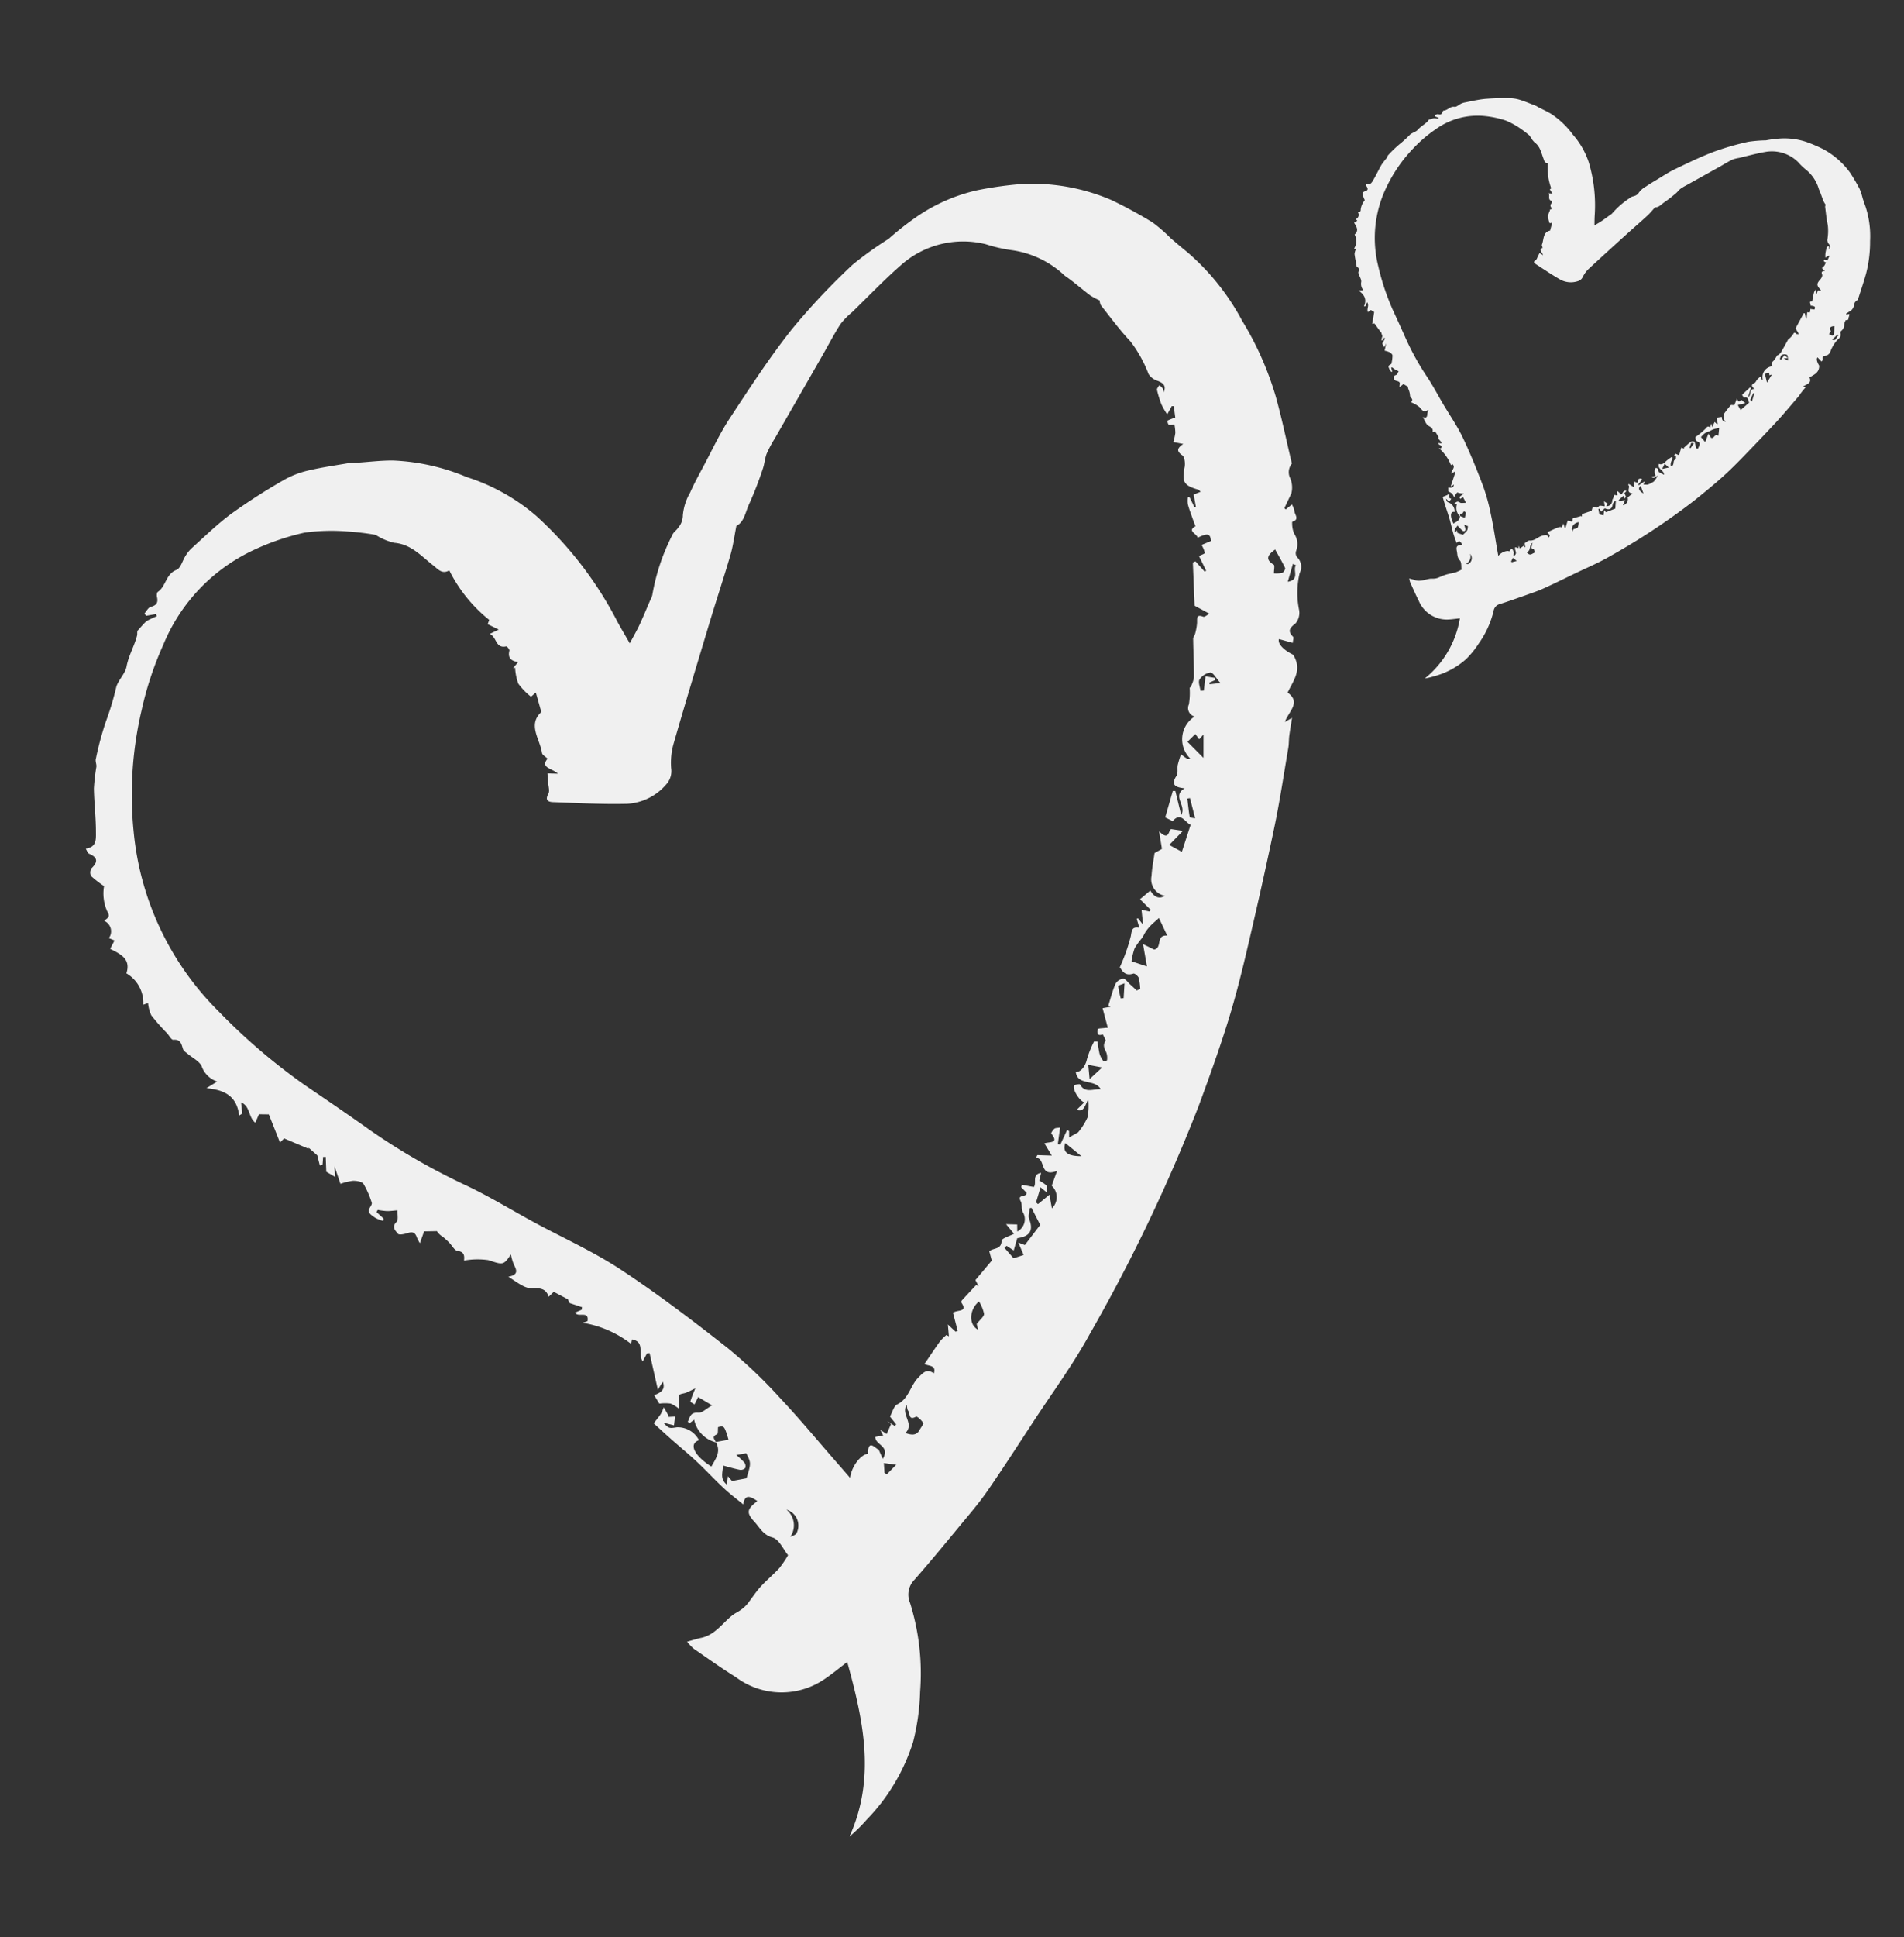<svg xmlns="http://www.w3.org/2000/svg" width="84.832" height="86.268" viewBox="0 0 84.832 86.268"><rect x="0" y="0" width="84.832" height="86.268" fill="#333333" stroke="none"/><defs><style>.a{fill:#f0f0f0;}</style></defs><g transform="translate(-1104.875 -2456.077)"><path class="a" d="M9.195,21.095a.525.525,0,0,1-.312-.464l-.095.05-.022-.034c.052-.066.067-.163.215-.124.063.016.147-.046.261-.086l-.218-.188-.087.118c-.022-.022-.067-.055-.063-.064.033-.069.077-.133.127-.215-.043.012-.105.032-.169.047-.045.01-.121,0-.13.024a1.173,1.173,0,0,0-.048.241.575.575,0,0,0-.133-.119.732.732,0,0,0-.2-.034l-.064-.163c.111-.023.223-.054.193-.209L8.341,20,8.31,19.33l-.047,0-.1.126c-.067-.142.108-.334-.119-.417l-.029.076a1.908,1.908,0,0,0-.782-.519l.089-.014c.066-.188-.162-.084-.19-.189l.122-.028.016-.043-.206-.111-.019-.072-.223-.173-.1.07c-.021-.15-.115-.179-.267-.2-.132-.019-.247-.161-.378-.276.188,0,.168-.09.134-.2a.959.959,0,0,1-.02-.187c-.165.174-.174.157-.414.03a1.352,1.352,0,0,0-.425-.067c.02-.073.038-.15-.085-.19-.054-.018-.082-.115-.123-.174a1.236,1.236,0,0,0-.093-.12.3.3,0,0,1-.082-.114L4.74,16.5l-.111.194a.833.833,0,0,1-.037-.119c-.015-.093-.067-.108-.152-.1-.056.008-.151.01-.166-.018-.031-.059-.1-.136.012-.212.042-.029.036-.129.053-.2-.077-.008-.135-.009-.19-.02A1.469,1.469,0,0,1,4,15.984l-.028.034.1.135-.013.038a.536.536,0,0,1-.138-.085c-.045-.052-.131-.1-.048-.194.019-.021.046-.052.042-.074a1.607,1.607,0,0,0-.086-.353c-.02-.047-.11-.077-.172-.087a1.021,1.021,0,0,0-.231.014l-.053-.331-.018.195-.141-.121.036-.261L3.2,14.885c-.005.023-.01.045-.016.067s-.012.047-.019.07H3.118L3.1,14.843l-.127-.159-.005.017-.4-.26-.085.058-.108-.526-.172-.032-.091.136c-.107-.114-.035-.3-.186-.4l-.014.2L1.86,13.9c.019-.374-.21-.5-.488-.578l.209-.083a.436.436,0,0,1-.225-.314c-.026-.1-.135-.175-.206-.262-.025-.03-.062-.06-.067-.094-.014-.093-.007-.184-.142-.2-.033,0-.058-.085-.087-.131a3.71,3.71,0,0,1-.222-.365.649.649,0,0,1-.019-.225l-.089.014a.609.609,0,0,0-.2-.6c.13-.243-.052-.361-.208-.479l.1-.133L.128,10.4A.2.2,0,0,0,.1,10.082c.045-.041.131-.035.078-.159A.778.778,0,0,1,.2,9.474a1.852,1.852,0,0,1-.195-.219.14.14,0,0,1,.033-.133c.139-.094.14-.173,0-.264C.021,8.845.018,8.805,0,8.76c.2.012.209-.144.23-.262.045-.253.058-.512.1-.766a3.6,3.6,0,0,1,.11-.371c.013-.046-.005-.106.017-.144a5.555,5.555,0,0,1,.286-.612,5.084,5.084,0,0,0,.295-.587c.065-.115.2-.2.24-.317.069-.186.2-.333.278-.509.015-.034.005-.079.038-.1.05-.039.1-.08.15-.115a.341.341,0,0,1,.093-.035c.041-.012.084-.022.126-.033l-.006-.04H1.777l-.026-.044c.044-.035.087-.1.134-.1.11-.007.144-.055.138-.156,0-.028.011-.075.03-.083.162-.07.193-.287.394-.328.078-.016.132-.141.2-.213a.654.654,0,0,1,.125-.113c.27-.168.533-.35.816-.491a10.619,10.619,0,0,1,1-.417,1.6,1.6,0,0,1,.459-.1c.26-.016.522-.006.783-.005a.884.884,0,0,1,.091.017c.217.024.436.035.65.073a3.775,3.775,0,0,1,1.244.519,3.538,3.538,0,0,1,1.092.888A6.652,6.652,0,0,1,9.985,6.368c.046.151.1.3.17.484.092-.118.164-.2.228-.294.09-.129.175-.263.261-.394a.333.333,0,0,0,.056-.091,3.687,3.687,0,0,1,.537-.987c.026-.043.084-.065.118-.1a.34.34,0,0,0,.122-.2.968.968,0,0,1,.2-.374c.1-.146.208-.283.316-.421.2-.251.381-.516.6-.747.441-.467.881-.939,1.36-1.365A12.015,12.015,0,0,1,15.225.918a6.124,6.124,0,0,1,.708-.34,5.121,5.121,0,0,1,.555-.3A3.083,3.083,0,0,1,17.649,0a6.572,6.572,0,0,1,.786.029,3.564,3.564,0,0,1,1.513.552,7.866,7.866,0,0,1,.652.52,2.676,2.676,0,0,1,.271.333c.079.1.158.195.242.289A4.212,4.212,0,0,1,21.868,3.1a5.6,5.6,0,0,1,.354,1.42c.038.4.051.8.075,1.205,0,.01,0,.025,0,.03a.241.241,0,0,0-.072.254.431.431,0,0,1-.027.263l-.168.237.017.029.125-.069a.383.383,0,0,1,.024.127c-.009.06.071.162-.073.176a.488.488,0,0,0,0,.211.334.334,0,0,1-.017.31.121.121,0,0,0,0,.112.239.239,0,0,1,0,.288,1.531,1.531,0,0,0-.124.648.292.292,0,0,1-.1.219c-.115.06-.171.106-.085.229.011.016-.013.056-.026.1l-.229-.11c-.041.074.044.2.2.317.12.3-.078.453-.214.646.211.215-.038.33-.139.505l.138-.049c-.041.119-.074.21-.1.3-.022.07-.031.144-.056.213-.165.459-.321.923-.5,1.376-.281.7-.575,1.4-.875,2.1-.169.392-.346.781-.543,1.16-.24.461-.5.912-.761,1.361a30.3,30.3,0,0,1-2.612,3.652c-.384.478-.832.9-1.253,1.352-.339.361-.676.725-1.025,1.077-.188.19-.4.359-.6.533-.31.264-.62.53-.939.784a.376.376,0,0,0-.149.393,4.189,4.189,0,0,1-.1,1.583,4.02,4.02,0,0,1-.281.86,3.478,3.478,0,0,1-1.054,1.216,2.678,2.678,0,0,1-.35.239,4.362,4.362,0,0,0,.5-3.06c-.173.089-.3.162-.435.222a1.354,1.354,0,0,1-1.562-.3c-.223-.2-.433-.414-.647-.625a.93.93,0,0,1-.1-.145c.106-.01.181-.021.257-.023.251-.007.416-.19.617-.3.048-.026.1-.039.153-.063a.6.6,0,0,0,.133-.08c.1-.086.188-.186.292-.267.124-.1.263-.175.389-.27a1.908,1.908,0,0,0,.193-.2c-.065-.115-.108-.305-.217-.357-.161-.076-.193-.213-.268-.329-.121-.189-.1-.245.114-.356-.141-.142-.206-.131-.257.015-.092-.108-.2-.223-.293-.347-.135-.179-.256-.368-.391-.547-.122-.162-.255-.316-.381-.476-.09-.113-.178-.229-.252-.325.062-.056.111-.1.153-.142a.807.807,0,0,0,.073-.108c.017.047.033.093.049.14a.26.26,0,0,1,0,.043l.115.014-.045.15-.178-.079c.079.12.079.12.223.123a.423.423,0,0,1,.346.294c-.209.035-.112.276.136.5.1-.122.223-.232.151-.417h.232c-.031-.259-.031-.259-.144-.254-.013.043-.019.118-.039.123-.108.022-.058.082-.044.136m9.643-9.32c.15.214.165.005.22,0l.2.067-.283.2.2.161.237-.446c-.089-.057-.13-.264-.3-.12l-.122-.089.216-.438.043.009.029.438c.129-.156-.112-.358.143-.457-.178-.048-.226-.115-.1-.243.04-.042.033-.126.056-.187a1.849,1.849,0,0,1,.09-.177c.023.026.037.041.051.055s.034.031.051.047l.049,0a.478.478,0,0,1,.2-.725.155.155,0,0,1-.063-.231,1.263,1.263,0,0,0,.064-.283c0-.008.018-.011.022-.019a.527.527,0,0,0,.086-.154c.04-.225.068-.453.1-.679,0-.027.036-.049.048-.077a.986.986,0,0,0,.07-.192c.015-.079.014-.154.128-.085.021.013.067-.018.117-.033l-.234-.185.1-.761.049-.012.129.208.029-.011-.08-.281c.047-.014.11-.022.112-.037a.477.477,0,0,0-.033-.149l.177-.042c.011-.131-.027-.154-.223-.1,0-.076-.171-.152,0-.207-.011-.058-.021-.107-.029-.155-.014-.085-.031-.17-.037-.255a.477.477,0,0,1,.023-.124l.028.006.056.194.025-.006V5.987l.129-.026c-.017-.026-.021-.039-.028-.042-.247-.118-.27-.187-.175-.437.025-.065.034-.179,0-.216-.108-.107-.045-.151.052-.2l-.17-.065a.913.913,0,0,0,.065-.154.933.933,0,0,0,.009-.152.246.246,0,0,1-.1-.01c-.015-.008-.017-.075-.012-.076a1.135,1.135,0,0,1,.147-.03l.009-.2-.035-.007-.106.134a1.388,1.388,0,0,1-.068-.186,1.785,1.785,0,0,1-.035-.274c0-.024.035-.05.055-.075a.283.283,0,0,1,.051.068.21.21,0,0,1,0,.076c.076-.11.026-.171-.071-.227a.3.3,0,0,1-.133-.143,2.293,2.293,0,0,0-.217-.629c-.151-.23-.274-.48-.405-.723a.2.2,0,0,1-.006-.088,1.191,1.191,0,0,1-.148-.115c-.131-.14-.249-.292-.386-.425a1.719,1.719,0,0,0-.83-.6,2.649,2.649,0,0,1-.454-.19,1.661,1.661,0,0,0-1.56.109c-.339.205-.66.441-.988.664a1.349,1.349,0,0,0-.243.174c-.142.153-.269.321-.4.482l-1.1,1.316a2.134,2.134,0,0,0-.188.24c-.049.079-.07.174-.116.255a6.277,6.277,0,0,1-.343.566c-.093.13-.144.307-.3.349-.069.176-.12.341-.2.494-.178.36-.37.714-.551,1.072-.347.686-.694,1.373-1.032,2.063a1.254,1.254,0,0,0-.112.406.351.351,0,0,1-.142.274.985.985,0,0,1-.741.215c-.432-.065-.859-.166-1.287-.257-.086-.018-.143-.057-.059-.162.037-.046.023-.133.031-.2.006-.052.011-.1.016-.16l.182.038c-.082-.113-.3-.157-.135-.3-.033-.045-.082-.082-.082-.118.006-.251-.167-.536.115-.716l-.036-.361-.1.06a1.215,1.215,0,0,1-.182-.268.947.947,0,0,1-.006-.289H8.035l.105-.09c-.125-.043-.17-.112-.117-.227.009-.019-.028-.085-.042-.084-.2.008-.132-.189-.25-.268L7.9,6.2l-.176-.129L7.764,6a2.621,2.621,0,0,1-.543-.988c-.139.054-.195-.058-.265-.136-.181-.2-.321-.44-.612-.516a1.046,1.046,0,0,1-.27-.169c-.012-.008-.021-.025-.034-.029a4.521,4.521,0,0,0-.463-.141A3.5,3.5,0,0,0,4.8,3.91a4.338,4.338,0,0,0-.932.144A3.2,3.2,0,0,0,1.99,5.431,5.957,5.957,0,0,0,1.409,6.5,6.553,6.553,0,0,0,.891,8.617a5.184,5.184,0,0,0,.936,3.405,10.662,10.662,0,0,0,1.285,1.561c.335.326.67.653,1,.985A11.6,11.6,0,0,0,5.635,15.84c.371.264.714.569,1.071.852.453.36.938.687,1.357,1.084.571.54,1.107,1.119,1.631,1.706a8.712,8.712,0,0,1,.761,1.035c.283.431.537.88.8,1.321l.175.291c.06-.193.257-.377.389-.366.047-.283.157-.045.2-.044l.045.179c.174-.207-.091-.262-.064-.408h.142l-.032-.11.1.095.108-.161-.06-.069.121.113.03-.024-.085-.156c.058-.071.1-.172.165-.19.218-.061.282-.28.445-.4.12-.087.187-.136.292-.03.074-.142-.076-.141-.135-.194.117-.12.226-.236.34-.346a.95.95,0,0,1,.133-.093l.042.031.019-.212.112.15.041-.006-.026-.332c.091-.044.268.042.177-.155,0-.007.009-.027.019-.035.1-.075.2-.148.294-.222l.039.025-.036-.116.346-.29-.015-.171c.087-.05.214.012.248-.144.009-.044.16-.058.241-.085l-.11-.193.194.042-.02.124a.245.245,0,0,0,.156-.329c-.015-.058.017-.13,0-.186-.052-.153.116-.043.127-.135l-.077-.114.021-.041.2.076c.069-.056,0-.226.172-.225l-.056.13a.615.615,0,0,1,.115.112c.013.021-.011.064-.022.115l-.09-.107-.126.249.029.037.23-.13v.247a.275.275,0,0,0,.067-.4l.141-.243c-.343.068-.153-.259-.329-.292l.031-.044.252.053-.092-.237c.094-.016.263.052.151-.15-.006-.01.04-.059.07-.076s.058,0,.1,0l-.092.284.042.016.164-.235.032.024-.018.111.171-.059a1.172,1.172,0,0,0,.215-.237,1.225,1.225,0,0,0,.067-.317c-.112.182-.139.2-.238.161l.158-.109c-.083-.043-.168-.265-.129-.322.013-.019.107-.016.111,0,.056.168.2.12.347.147-.072-.2-.394-.126-.383-.378.1.024.2-.087.235-.19a1.735,1.735,0,0,1,.179-.287l.059.012c0,.077-.005.154,0,.23a.417.417,0,0,0,.046.135c0,.006.062,0,.065-.009a.293.293,0,0,0,.012-.127c-.014-.073-.052-.139.018-.21.017-.018-.015-.085-.025-.129-.107.024-.1-.049-.073-.1.006-.015.082,0,.125,0,.019,0,.037,0,.055.007l-.031-.359h.144l-.034-.031c.062-.118.117-.242.189-.353a.18.18,0,0,1,.145-.069c.039.006.068.075.1.117l.1.131.065-.016a.974.974,0,0,0,.008-.2c-.005-.035-.056-.094-.079-.091-.164.026-.188-.1-.218-.152a3.235,3.235,0,0,0,.29-.512c.037-.105.052-.164.174-.119l-.018-.166.025,0,.069.127.02-.267.136.058.024-.028L18.3,12.9l.208-.119c.051.133.131.181.24.137a.3.3,0,0,1-.173-.389c.03-.131.08-.257.122-.389l.143-.051Zm-.269,1.517c-.081.051-.127.077-.169.107a.806.806,0,0,0-.1.089c-.031.032-.056.071-.087.1a1.3,1.3,0,0,0-.162.157,1.177,1.177,0,0,0-.093.218l.254.138v-.4l.177.13c.155,0,.066-.255.273-.2l-.091-.334M9.618,21.817c.129-.252.129-.252.073-.44h-.18a1.283,1.283,0,0,1,.12.158.1.1,0,0,1,0,.1.11.11,0,0,1-.1.014c-.092-.035-.181-.081-.284-.129-.015.111-.1.219.009.346l.045-.143.057.1Zm5.822-3.85-.031,0c-.016.061-.055.128-.044.184.044.213-.036.311-.267.3l-.1.2-.11-.1-.044.028.127.211.187-.026-.055-.233.107.063.331-.3-.1-.327m-2.9,3.552c.1.051.185.089.265-.016.027-.036.086-.083.078-.1-.02-.053-.086-.139-.107-.132-.148.05-.092-.08-.12-.128-.014-.024-.006-.062-.008-.107-.136.15.086.354-.108.488m9.2-14.314c-.132.067-.219.132-.071.262.019.016-.013.089-.024.152a.543.543,0,0,0,.145.017c.026,0,.073-.056.068-.074-.032-.12-.077-.237-.118-.356M14.232,19.444c-.193.109-.258.372-.1.491l-.009-.107c.073-.067.153-.106.159-.155a.669.669,0,0,0-.049-.23m5.609-8.814.073-.41-.09.072-.051-.1-.162.112.23.331m.528-1.258c-.062-.1-.094-.206-.143-.214a.277.277,0,0,0-.212.089c-.036.039-.014.13-.018.2l.059.008.074-.245.158.057-.009.04-.106.026,0,.028.195.012M16.233,16.94c-.079.142-.009.236.242.278l-.242-.278M10.22,22.489a.357.357,0,0,1-.015.487c.053-.009.112-.02.125-.052a.3.3,0,0,0-.11-.435m6.659-6.846-.021.252.256-.164-.235-.089m5.179-8.1-.05-.033-.145.3c.228,0,.116-.19.195-.263m-4.4,7.035.049,0,.062-.257c-.053.012-.117.018-.118.028a2,2,0,0,0,.007.226m1.828-3.289h-.047c-.006.11-.015.22-.015.33,0,.011.048.022.091.04l-.028-.369M12.069,21.975l-.019.174.037.031.193-.137-.211-.068" transform="translate(1168.891 2456.077) rotate(21)"></path><path class="a" d="M23.045,52.872a1.316,1.316,0,0,1-.781-1.164l-.238.124-.056-.085c.13-.165.167-.407.538-.312.159.041.368-.114.654-.216l-.547-.472-.217.295c-.056-.055-.169-.138-.158-.16.084-.173.192-.334.317-.539-.108.03-.264.08-.423.117-.112.026-.3,0-.327.059a2.939,2.939,0,0,0-.119.6,1.441,1.441,0,0,0-.334-.3,1.836,1.836,0,0,0-.492-.084l-.162-.41c.279-.058.559-.135.483-.525l-.278.311-.079-1.667-.117-.008-.249.316c-.168-.355.27-.837-.3-1.045l-.073.19a4.783,4.783,0,0,0-1.96-1.3l.223-.036c.166-.471-.406-.21-.476-.473l.306-.071.039-.109-.515-.278-.048-.181-.56-.434-.261.176c-.054-.377-.287-.448-.668-.5-.332-.047-.62-.4-.948-.691.472,0,.422-.225.337-.492a2.4,2.4,0,0,1-.05-.468c-.413.437-.435.395-1.037.076a3.387,3.387,0,0,0-1.066-.167c.049-.184.1-.376-.212-.477-.136-.045-.2-.288-.309-.437a3.1,3.1,0,0,0-.233-.3.752.752,0,0,1-.207-.286l-.564-.089-.278.487a2.089,2.089,0,0,1-.092-.3c-.037-.232-.168-.27-.38-.239-.14.02-.379.026-.416-.045-.078-.147-.248-.342.029-.532.106-.073.091-.323.132-.5-.194-.019-.338-.022-.476-.05a3.682,3.682,0,0,1-.387-.121l-.07.084.257.338-.033.1a1.344,1.344,0,0,1-.346-.214c-.113-.13-.328-.262-.121-.486.048-.052.116-.131.106-.185a4.028,4.028,0,0,0-.215-.886c-.051-.117-.275-.192-.432-.219a2.558,2.558,0,0,0-.58.036L8.448,37.8l-.046.488-.354-.3.091-.654-.117-.019c-.013.056-.026.113-.04.169s-.031.118-.047.176l-.121,0L7.781,37.2l-.318-.4-.014.043L6.458,36.2l-.214.146-.272-1.318-.43-.081-.227.34c-.267-.285-.088-.758-.466-1l-.034.5-.152.058c.049-.937-.527-1.253-1.223-1.45l.524-.207A1.094,1.094,0,0,1,3.4,32.4c-.064-.247-.339-.438-.517-.656-.062-.075-.155-.151-.168-.236-.034-.233-.018-.461-.357-.492-.082-.008-.146-.213-.217-.328a9.3,9.3,0,0,1-.557-.914,1.627,1.627,0,0,1-.046-.564l-.222.036a1.528,1.528,0,0,0-.5-1.506c.327-.608-.13-.9-.522-1.2l.258-.333L.32,26.061a.51.51,0,0,0-.065-.791c.114-.1.327-.088.2-.4a1.95,1.95,0,0,1,.057-1.128A4.642,4.642,0,0,1,.02,23.2.35.35,0,0,1,.1,22.864c.349-.236.35-.434,0-.661-.051-.033-.058-.133-.1-.246.5.03.524-.362.576-.657.113-.634.145-1.282.247-1.919A9.031,9.031,0,0,1,1.1,18.45c.032-.116-.014-.265.042-.36a13.922,13.922,0,0,1,.717-1.534A12.742,12.742,0,0,0,2.6,15.085c.162-.288.489-.5.6-.795.174-.466.5-.834.7-1.275.038-.084.014-.2.1-.239.125-.1.245-.2.376-.289A.855.855,0,0,1,4.6,12.4c.1-.031.21-.055.315-.082l-.016-.1H4.455l-.064-.11c.111-.087.218-.239.335-.247.275-.019.361-.138.347-.391,0-.071.027-.188.075-.209.405-.177.484-.72.987-.821.2-.039.332-.353.5-.534a1.639,1.639,0,0,1,.313-.282C7.627,9.2,8.286,8.747,9,8.393a26.616,26.616,0,0,1,2.5-1.046,4.006,4.006,0,0,1,1.152-.24c.652-.04,1.308-.015,1.963-.013a2.216,2.216,0,0,1,.228.042c.543.061,1.092.087,1.628.184a9.461,9.461,0,0,1,3.118,1.3,8.869,8.869,0,0,1,2.737,2.227,16.672,16.672,0,0,1,2.7,5.115c.114.379.262.747.427,1.213.231-.3.411-.509.571-.738.226-.324.438-.658.655-.988a.836.836,0,0,0,.14-.228,9.241,9.241,0,0,1,1.346-2.475c.064-.107.21-.162.3-.261a.852.852,0,0,0,.307-.512,2.427,2.427,0,0,1,.493-.937c.244-.365.52-.709.792-1.055.495-.63.956-1.293,1.5-1.873,1.105-1.171,2.208-2.353,3.408-3.422A30.115,30.115,0,0,1,38.16,2.3a15.351,15.351,0,0,1,1.775-.852,12.836,12.836,0,0,1,1.39-.745A7.727,7.727,0,0,1,44.237,0a16.473,16.473,0,0,1,1.971.073A8.934,8.934,0,0,1,50,1.462a19.716,19.716,0,0,1,1.635,1.3,6.706,6.706,0,0,1,.679.836c.2.244.4.488.606.723A10.557,10.557,0,0,1,54.81,7.77a14.031,14.031,0,0,1,.887,3.559c.1,1,.127,2.014.187,3.021,0,.026.01.062,0,.076a.6.6,0,0,0-.18.637,1.079,1.079,0,0,1-.068.66l-.421.593.044.072.313-.173a.96.96,0,0,1,.061.318c-.022.149.177.406-.182.442a1.223,1.223,0,0,0-.009.529.836.836,0,0,1-.042.776.3.3,0,0,0-.012.28.6.6,0,0,1-.006.722,3.836,3.836,0,0,0-.311,1.624.733.733,0,0,1-.256.549c-.287.152-.429.265-.214.575.028.04-.032.14-.064.261l-.575-.275c-.1.184.109.513.5.794.3.74-.194,1.137-.535,1.62.53.539-.1.827-.348,1.267l.346-.124c-.1.3-.186.526-.258.758-.054.176-.078.362-.14.535-.413,1.152-.8,2.313-1.258,3.448-.706,1.763-1.442,3.515-2.193,5.259-.423.982-.867,1.959-1.361,2.907-.6,1.154-1.249,2.286-1.906,3.41a75.941,75.941,0,0,1-6.548,9.153c-.963,1.2-2.086,2.265-3.141,3.388-.851.905-1.694,1.818-2.569,2.7-.472.476-1,.9-1.509,1.336-.778.663-1.554,1.328-2.353,1.965a.943.943,0,0,0-.373.986,10.5,10.5,0,0,1-.247,3.967,10.076,10.076,0,0,1-.7,2.156,8.717,8.717,0,0,1-2.643,3.047,6.713,6.713,0,0,1-.877.6c1.612-2.357,1.512-4.953,1.254-7.67-.433.222-.754.407-1.091.557a3.393,3.393,0,0,1-3.915-.759c-.558-.5-1.086-1.038-1.621-1.566a2.33,2.33,0,0,1-.242-.363c.265-.025.455-.053.645-.059.629-.018,1.042-.475,1.546-.748.121-.065.26-.1.384-.158a1.508,1.508,0,0,0,.334-.2c.25-.217.472-.466.732-.668.312-.243.66-.438.975-.677a4.784,4.784,0,0,0,.485-.5c-.163-.289-.271-.766-.543-.895-.4-.191-.484-.534-.671-.824-.3-.473-.241-.614.285-.892-.353-.355-.517-.328-.645.038-.23-.271-.5-.558-.733-.87-.338-.449-.642-.923-.979-1.372-.306-.407-.639-.793-.955-1.192-.226-.284-.445-.574-.632-.815.154-.141.278-.241.384-.356a2.024,2.024,0,0,0,.182-.27c.041.117.084.233.123.351a.651.651,0,0,1,.012.108l.288.035-.114.376-.447-.2c.2.3.2.3.559.309a1.06,1.06,0,0,1,.868.737c-.523.087-.28.692.34,1.253.245-.307.56-.582.378-1.044h.582c-.077-.649-.077-.649-.362-.636-.032.108-.047.3-.1.307-.272.056-.146.206-.109.341M47.214,29.513c.377.537.414.013.551,0l.5.168-.71.511.5.4.594-1.117c-.224-.144-.327-.662-.758-.3l-.3-.222.54-1.1.109.021.072,1.1c.324-.391-.281-.9.358-1.146-.445-.121-.568-.287-.263-.608.1-.105.082-.315.14-.468a4.635,4.635,0,0,1,.226-.443c.059.064.092.1.128.139s.086.079.129.118l.123.011a1.2,1.2,0,0,1,.511-1.818.388.388,0,0,1-.158-.578,3.167,3.167,0,0,0,.16-.708c0-.019.044-.028.056-.049a1.32,1.32,0,0,0,.216-.387c.1-.565.172-1.136.263-1.7.011-.069.091-.124.12-.193a2.471,2.471,0,0,0,.176-.48c.039-.2.035-.387.321-.213.052.031.169-.045.293-.083L50.52,19.9l.259-1.908.123-.03.324.521.072-.027-.2-.7c.117-.036.275-.055.28-.093a1.2,1.2,0,0,0-.083-.373l.445-.1c.027-.327-.068-.387-.559-.247,0-.189-.429-.38-.006-.519-.027-.146-.052-.267-.072-.389-.034-.213-.077-.425-.093-.639a1.2,1.2,0,0,1,.058-.311l.07.016.141.487.063-.015v-.555l.322-.065c-.043-.066-.052-.1-.071-.106-.619-.3-.676-.47-.438-1.094.062-.162.084-.448-.009-.54-.272-.268-.113-.378.131-.492l-.425-.163a2.288,2.288,0,0,0,.162-.385,2.339,2.339,0,0,0,.024-.38.618.618,0,0,1-.246-.024c-.037-.021-.043-.188-.031-.192a2.844,2.844,0,0,1,.368-.076c.007-.145.015-.328.023-.51l-.088-.017L50.8,11.3a3.477,3.477,0,0,1-.171-.467,4.471,4.471,0,0,1-.088-.688c0-.06.089-.125.137-.187a.709.709,0,0,1,.128.17.526.526,0,0,1,0,.19c.192-.276.065-.428-.178-.57a.743.743,0,0,1-.333-.359,5.747,5.747,0,0,0-.544-1.576c-.379-.577-.686-1.2-1.015-1.811a.5.5,0,0,1-.014-.22,2.985,2.985,0,0,1-.371-.288c-.328-.351-.625-.732-.968-1.066A4.309,4.309,0,0,0,45.3,2.911a6.639,6.639,0,0,1-1.137-.476,4.163,4.163,0,0,0-3.91.274c-.85.514-1.654,1.107-2.477,1.665a3.38,3.38,0,0,0-.608.435c-.356.385-.674.8-1.01,1.207q-1.378,1.649-2.758,3.3a5.35,5.35,0,0,0-.471.6c-.122.2-.175.437-.291.64a15.733,15.733,0,0,1-.859,1.418c-.234.325-.361.77-.74.875-.172.442-.3.854-.489,1.237-.445.9-.926,1.789-1.381,2.687-.869,1.72-1.739,3.44-2.587,5.172a3.144,3.144,0,0,0-.28,1.018.879.879,0,0,1-.355.687,2.469,2.469,0,0,1-1.858.538c-1.083-.164-2.153-.416-3.225-.645-.214-.046-.359-.143-.147-.405.092-.114.057-.333.077-.5.015-.131.027-.262.041-.4l.457.095c-.2-.282-.748-.393-.338-.74-.082-.114-.207-.207-.2-.3.015-.63-.418-1.343.287-1.794l-.09-.9-.243.15a3.045,3.045,0,0,1-.457-.671,2.374,2.374,0,0,1-.016-.723l-.089,0,.263-.225c-.314-.107-.425-.28-.293-.57.022-.047-.071-.212-.106-.211-.5.02-.331-.475-.626-.673l.427-.121-.442-.323.1-.176A6.569,6.569,0,0,1,18.1,12.574c-.349.135-.488-.146-.665-.34-.453-.5-.8-1.1-1.534-1.293a2.621,2.621,0,0,1-.677-.423c-.031-.02-.052-.062-.084-.072a11.332,11.332,0,0,0-1.16-.353A8.773,8.773,0,0,0,12.041,9.8a10.873,10.873,0,0,0-2.335.361,8.009,8.009,0,0,0-4.72,3.451A14.93,14.93,0,0,0,3.531,16.3a16.425,16.425,0,0,0-1.3,5.3,12.994,12.994,0,0,0,2.346,8.535A26.722,26.722,0,0,0,7.8,34.045c.841.817,1.68,1.636,2.5,2.469a29.064,29.064,0,0,0,3.82,3.188c.93.663,1.788,1.425,2.684,2.137,1.137.9,2.35,1.723,3.4,2.716,1.432,1.353,2.775,2.806,4.089,4.276a21.834,21.834,0,0,1,1.908,2.594c.708,1.08,1.346,2.206,2.015,3.312.143.237.285.474.438.73.15-.485.645-.945.975-.917.118-.71.395-.112.494-.11l.114.449c.437-.518-.229-.658-.161-1.022h.355l-.079-.275.245.237.27-.4-.151-.172.3.282.075-.061-.213-.391c.146-.177.25-.431.413-.476.546-.154.708-.7,1.116-1,.3-.218.469-.34.732-.076.186-.356-.19-.352-.339-.486.294-.3.567-.59.851-.867a2.382,2.382,0,0,1,.334-.232l.1.078.046-.53.28.377.1-.016-.065-.833c.228-.109.671.106.443-.39-.008-.018.023-.068.048-.087.244-.187.491-.371.737-.556l.1.064-.09-.29.868-.728-.037-.429c.218-.124.538.03.621-.361.024-.111.4-.146.6-.213l-.277-.484.486.1-.051.311a.614.614,0,0,0,.39-.823c-.038-.146.043-.327,0-.467-.13-.382.292-.108.319-.339l-.193-.285.054-.1.5.19c.174-.14-.009-.568.431-.563l-.141.326a1.541,1.541,0,0,1,.288.282c.031.054-.028.16-.056.288l-.227-.268-.315.625.072.093.576-.325v.618a.69.69,0,0,0,.168-.994l.352-.609c-.861.171-.384-.649-.824-.733l.079-.111.631.133-.231-.594c.236-.039.658.132.378-.375-.014-.025.1-.148.176-.189.056-.031.144-.006.258-.006l-.23.711.105.041.412-.59.08.06-.046.278.429-.149a2.937,2.937,0,0,0,.539-.595,3.071,3.071,0,0,0,.168-.8c-.281.455-.349.505-.6.4l.4-.273c-.208-.108-.42-.665-.324-.807.033-.048.268-.04.277-.013.14.422.493.3.869.369-.18-.512-.989-.316-.96-.948.238.06.489-.219.589-.476a4.349,4.349,0,0,1,.449-.72l.147.029c0,.192-.013.386,0,.576a1.045,1.045,0,0,0,.115.339c.008.016.156,0,.162-.024a.735.735,0,0,0,.031-.317c-.035-.183-.13-.349.045-.527.044-.044-.038-.212-.062-.323-.268.06-.241-.123-.183-.262.016-.038.205-.005.315,0,.047,0,.093.011.138.017l-.077-.9h.361l-.085-.078c.155-.3.292-.605.475-.884A.45.45,0,0,1,44.5,35.7c.1.015.17.188.252.293s.168.218.251.328l.163-.04a2.442,2.442,0,0,0,.019-.5c-.014-.088-.142-.236-.2-.227-.41.064-.472-.241-.547-.381a8.109,8.109,0,0,0,.727-1.282c.093-.264.13-.411.437-.3l-.046-.415.061-.009.172.319.049-.669.341.144.059-.069-.386-.547.52-.3c.127.333.328.453.6.343a.742.742,0,0,1-.432-.976c.075-.328.2-.645.307-.976l.358-.127Zm-.673,3.8c-.2.128-.319.192-.425.269a2.022,2.022,0,0,0-.257.222c-.079.08-.139.178-.218.258a3.256,3.256,0,0,0-.405.393A2.95,2.95,0,0,0,45,35l.637.346v-1.01l.444.326c.388,0,.166-.639.684-.512l-.228-.836M24.107,54.683c.322-.631.322-.631.182-1.1h-.451a3.215,3.215,0,0,1,.3.4.262.262,0,0,1-.01.242.275.275,0,0,1-.245.036c-.231-.088-.453-.2-.712-.322-.039.278-.257.548.023.867l.113-.358.143.242ZM38.7,45.032l-.078.007c-.04.154-.139.32-.11.46.111.534-.091.779-.67.756l-.249.51-.276-.259-.11.071.318.528.468-.065-.137-.585.267.158.83-.764-.253-.819m-7.276,8.9c.24.127.464.223.664-.041.069-.091.216-.207.2-.262-.05-.132-.216-.349-.268-.332-.372.126-.23-.2-.3-.321-.035-.061-.014-.154-.021-.268-.341.375.215.887-.271,1.224M54.487,18.059c-.332.168-.549.331-.178.656.046.041-.032.224-.059.38a1.36,1.36,0,0,0,.363.044c.066-.007.182-.14.17-.187-.081-.3-.192-.593-.295-.893M35.671,48.734c-.483.272-.647.931-.254,1.231L35.4,49.7c.182-.168.383-.265.4-.387a1.677,1.677,0,0,0-.124-.576M49.73,26.641l.183-1.028-.226.18-.128-.262-.406.28.577.83m1.324-3.152c-.156-.25-.236-.516-.357-.537a.694.694,0,0,0-.532.223c-.089.1-.036.327-.046.5l.148.019.185-.614.4.144-.022.1-.266.066.008.07.488.031M40.687,42.457c-.2.355-.023.593.606.7l-.606-.7M25.615,56.366a.9.9,0,0,1-.038,1.221c.133-.022.28-.051.314-.129a.74.74,0,0,0-.276-1.091M42.3,39.208l-.052.632.641-.411-.589-.222m12.98-20.294-.124-.084-.364.743c.571,0,.291-.477.488-.659M44.244,36.547l.124.006.154-.643c-.134.031-.294.046-.3.071a5,5,0,0,0,.018.566M48.826,28.3h-.118c-.016.276-.037.552-.038.828,0,.027.12.054.228.1l-.071-.926M30.25,55.08l-.047.435.092.079.484-.344-.529-.17" transform="matrix(0.985, -0.174, 0.174, 0.985, 1104.875, 2472.239)"></path></g></svg>